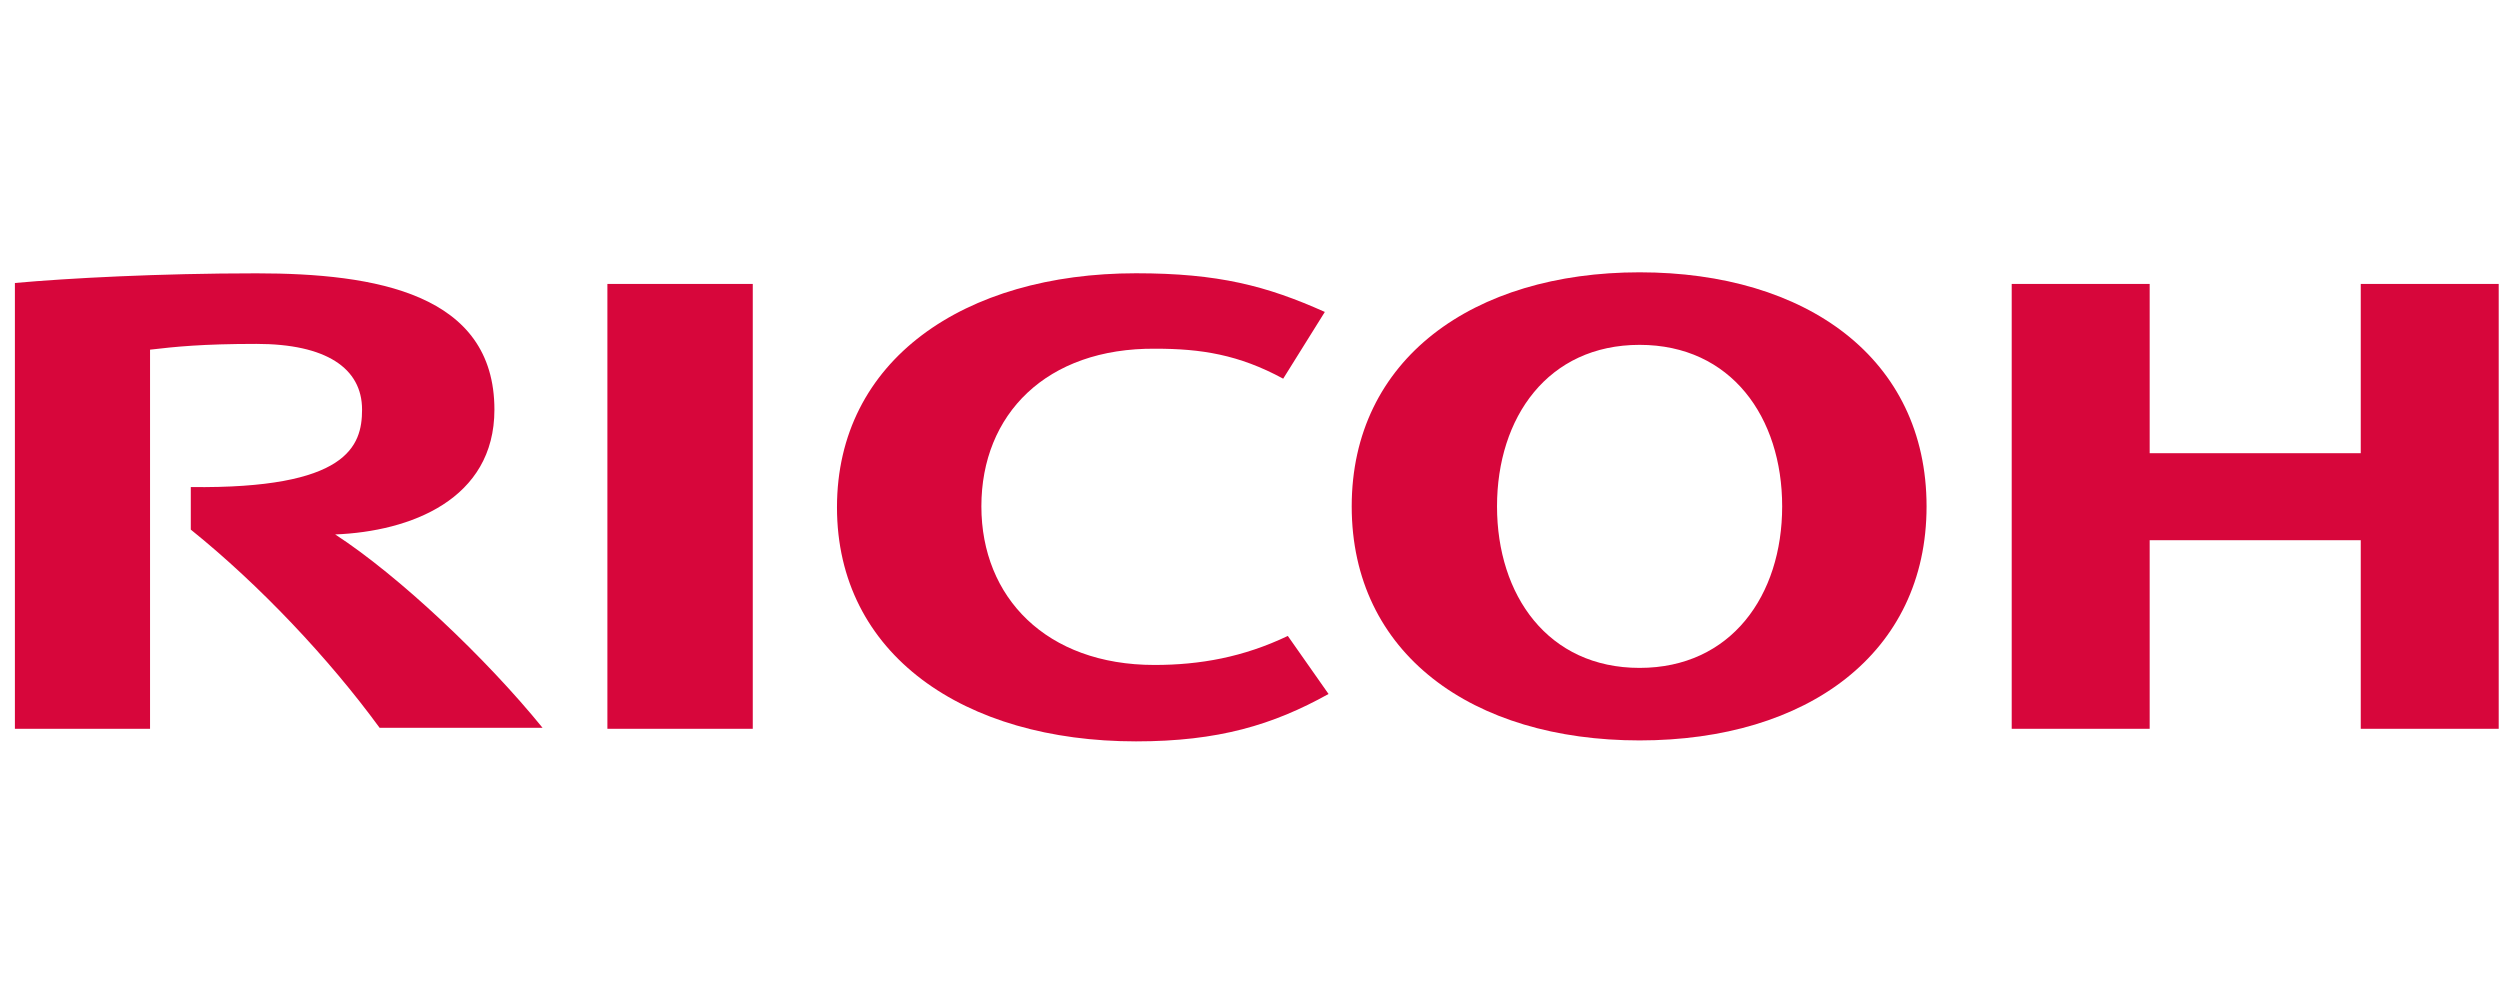 <svg xmlns="http://www.w3.org/2000/svg" width="120" height="48" viewBox="0 0 120 48" fill="none"><g clip-path="url(#clip0_559_3538)"><path d="M47.106 24.305C47.106 28.668 50.217 31.918 55.414 31.918C57.592 31.918 59.681 31.546 61.815 30.525L63.77 33.311C61.102 34.796 58.482 35.586 54.528 35.586C46.263 35.586 40.175 31.409 40.175 24.351C40.175 17.297 46.263 13.117 54.528 13.117C58.482 13.117 60.793 13.72 63.592 14.973L61.593 18.177C59.459 17.016 57.639 16.738 55.461 16.738C50.217 16.693 47.106 19.897 47.106 24.305Z" fill="#D7063B"></path><path d="M78.7 13.071C70.701 13.071 64.882 17.248 64.882 24.306C64.882 31.363 70.657 35.54 78.7 35.54C86.743 35.54 92.475 31.363 92.475 24.306C92.475 17.205 86.7 13.071 78.7 13.071ZM78.7 32.059C74.303 32.059 71.857 28.577 71.857 24.306C71.857 20.034 74.3 16.553 78.7 16.553C83.099 16.553 85.544 20.034 85.544 24.306C85.544 28.577 83.099 32.059 78.7 32.059Z" fill="#D7063B"></path><path d="M113.316 25.93V34.982H119.938V13.629H113.316V21.754H103.184V13.629H96.562V34.982H103.184V25.93H113.316Z" fill="#D7063B"></path><path d="M29.155 34.982H36.133V13.629H29.155V34.982Z" fill="#D7063B"></path><path d="M9.158 23.379V25.421C12.447 28.068 15.78 31.595 18.222 34.936H26.044C23.332 31.595 19.156 27.647 16.089 25.653C19.687 25.513 23.732 23.982 23.732 19.665C23.732 14.095 18.044 13.12 12.312 13.12C7.646 13.12 3.292 13.351 0.715 13.583V34.982H7.202V16.784C8.402 16.644 9.692 16.507 12.312 16.507C15.645 16.507 17.379 17.668 17.379 19.662C17.379 21.427 16.667 23.47 9.158 23.379Z" fill="#D7063B"></path></g><defs><clipPath id="clip0_559_3538"><rect width="120" height="22.941" fill="white" transform="translate(0 13)"></rect></clipPath></defs></svg>